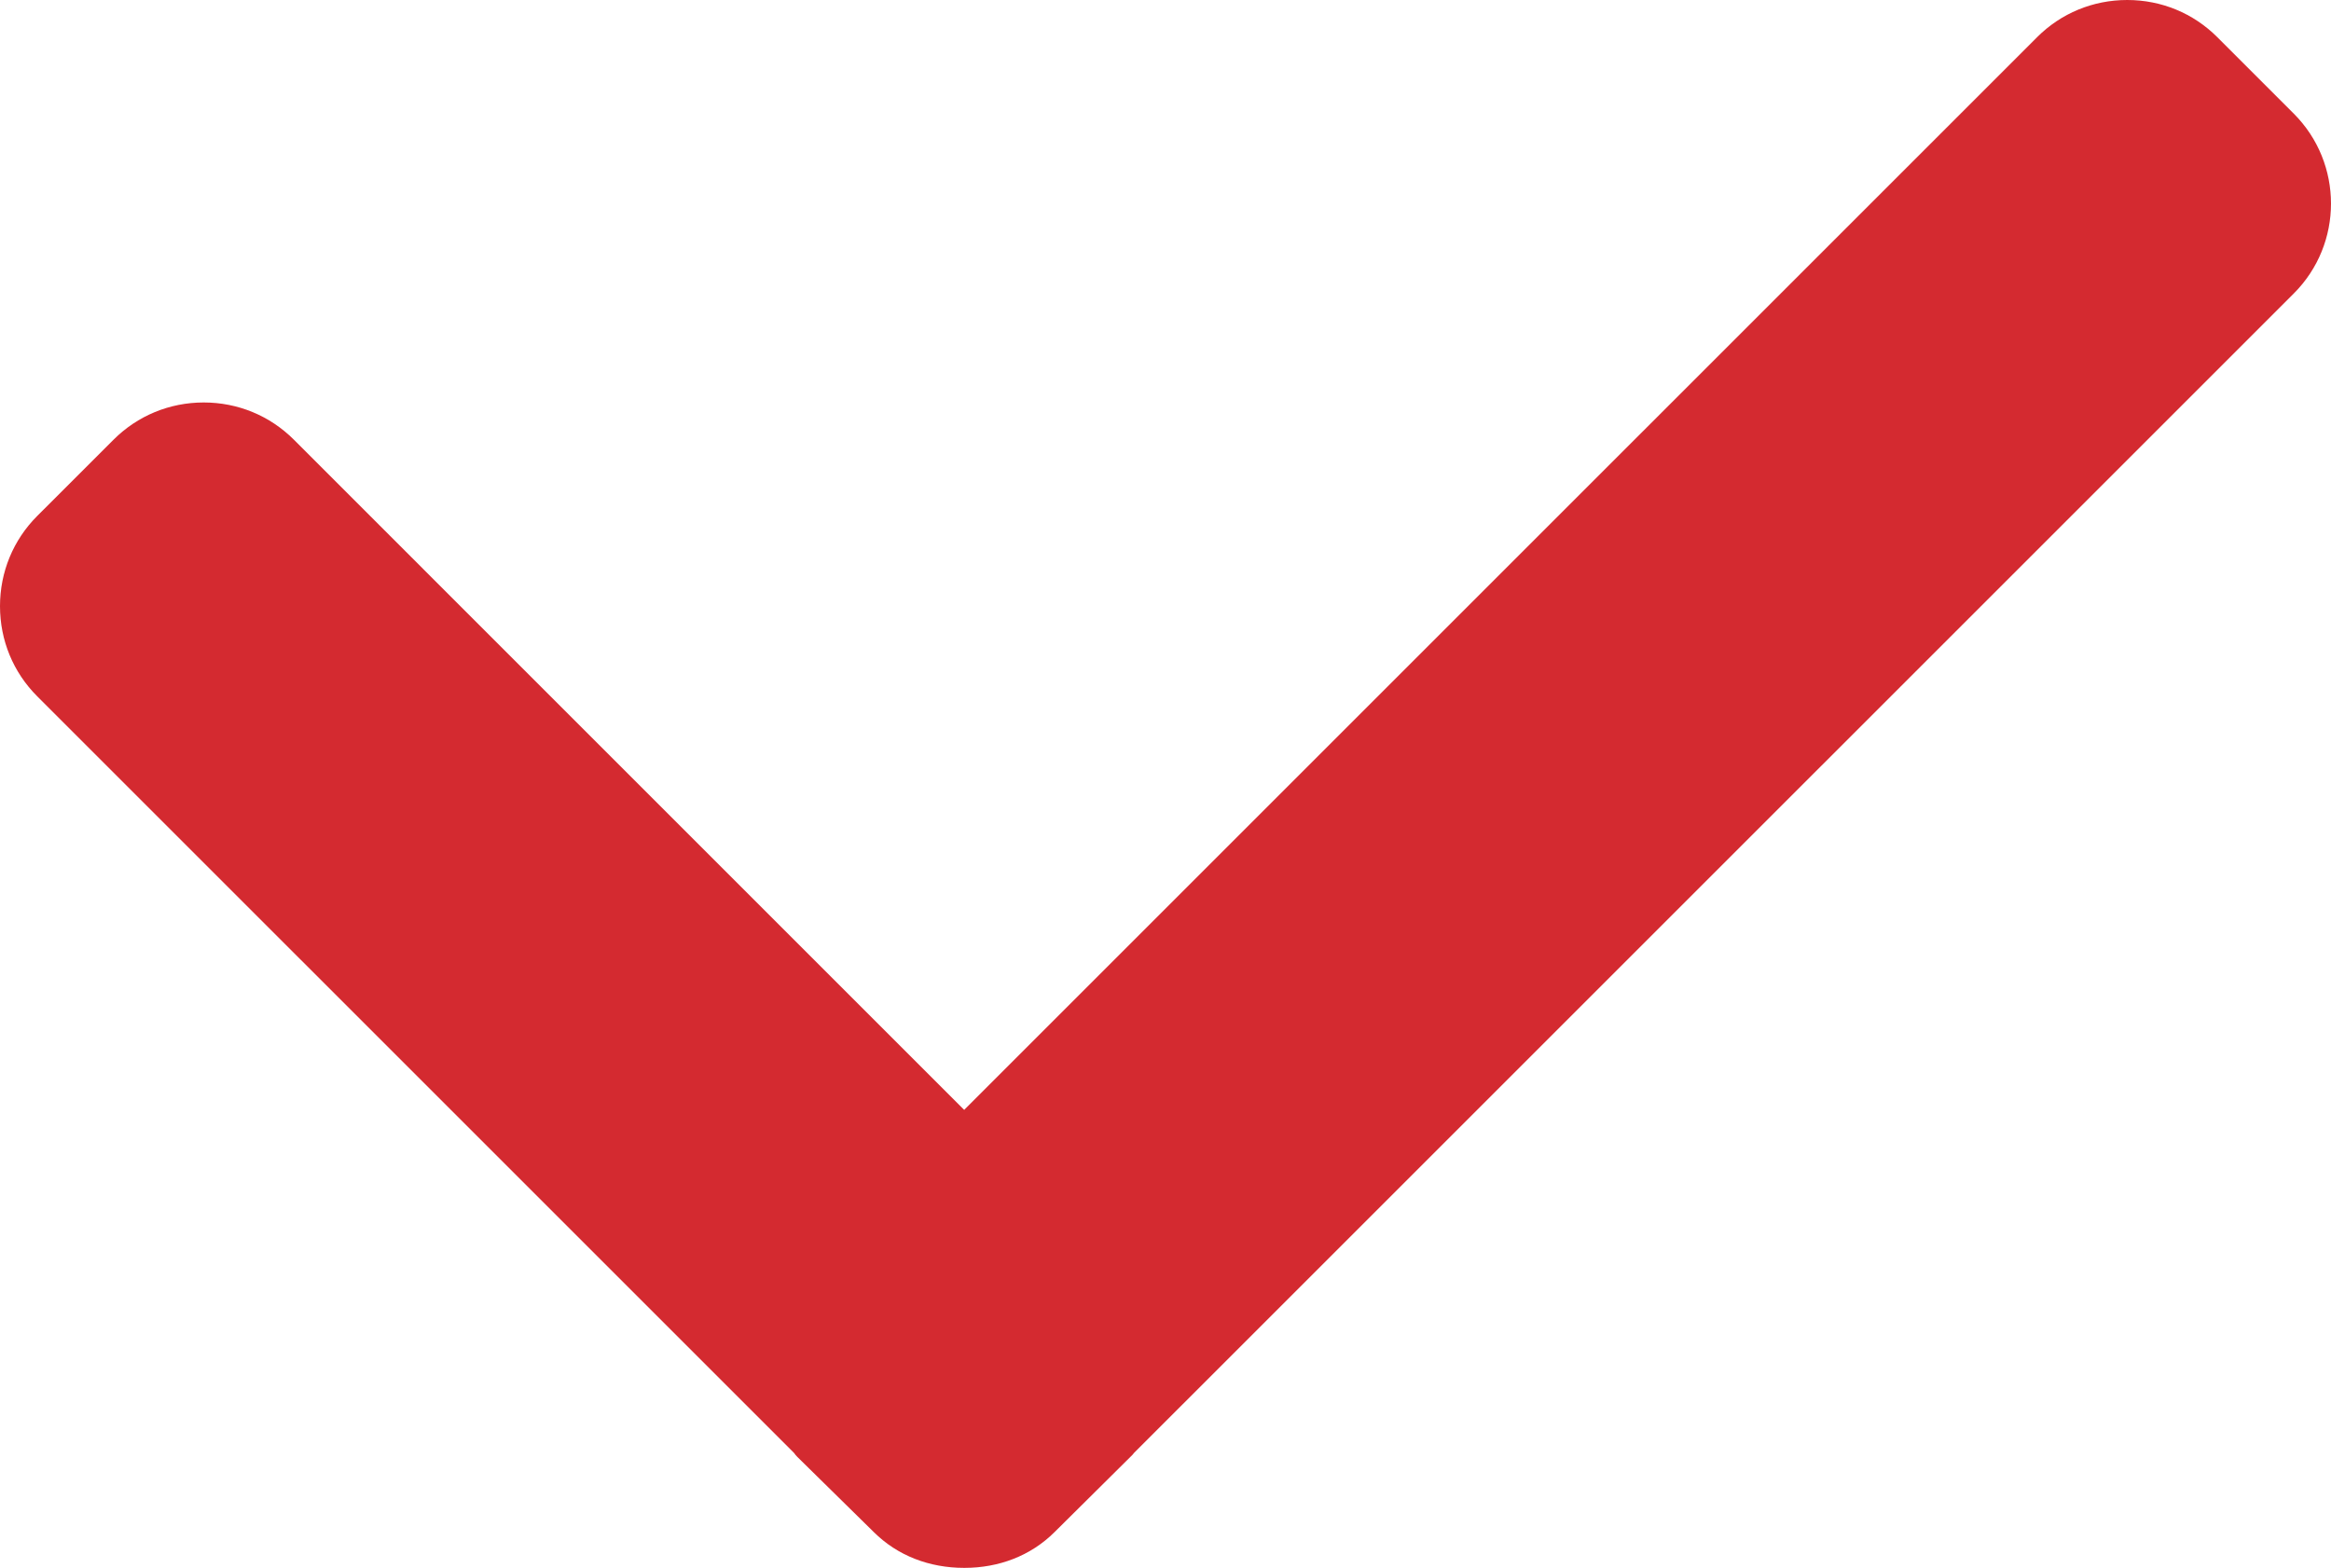 <?xml version="1.0" encoding="UTF-8"?> <svg xmlns="http://www.w3.org/2000/svg" preserveAspectRatio="xMidYMid meet" data-bbox="0 80.506 491.999 330.988" viewBox="0 80.506 491.999 330.988" data-type="shape" role="presentation" aria-hidden="true" fill="#D42A30"><g><path d="M484.128 104.478l-16.116-16.116c-5.064-5.068-11.816-7.856-19.024-7.856s-13.964 2.788-19.028 7.856L203.508 314.81 62.024 173.322c-5.064-5.06-11.82-7.852-19.028-7.852-7.204 0-13.956 2.792-19.024 7.852l-16.12 16.112C2.784 194.51 0 201.27 0 208.47c0 7.204 2.784 13.96 7.852 19.028l159.744 159.736c.212.3.436.58.696.836l16.12 15.852c5.064 5.048 11.82 7.572 19.084 7.572h.084c7.212 0 13.968-2.524 19.024-7.572l16.124-15.992c.26-.256.48-.468.612-.684l244.784-244.76c10.5-10.476 10.5-27.52.004-38.008z"></path></g></svg> 
